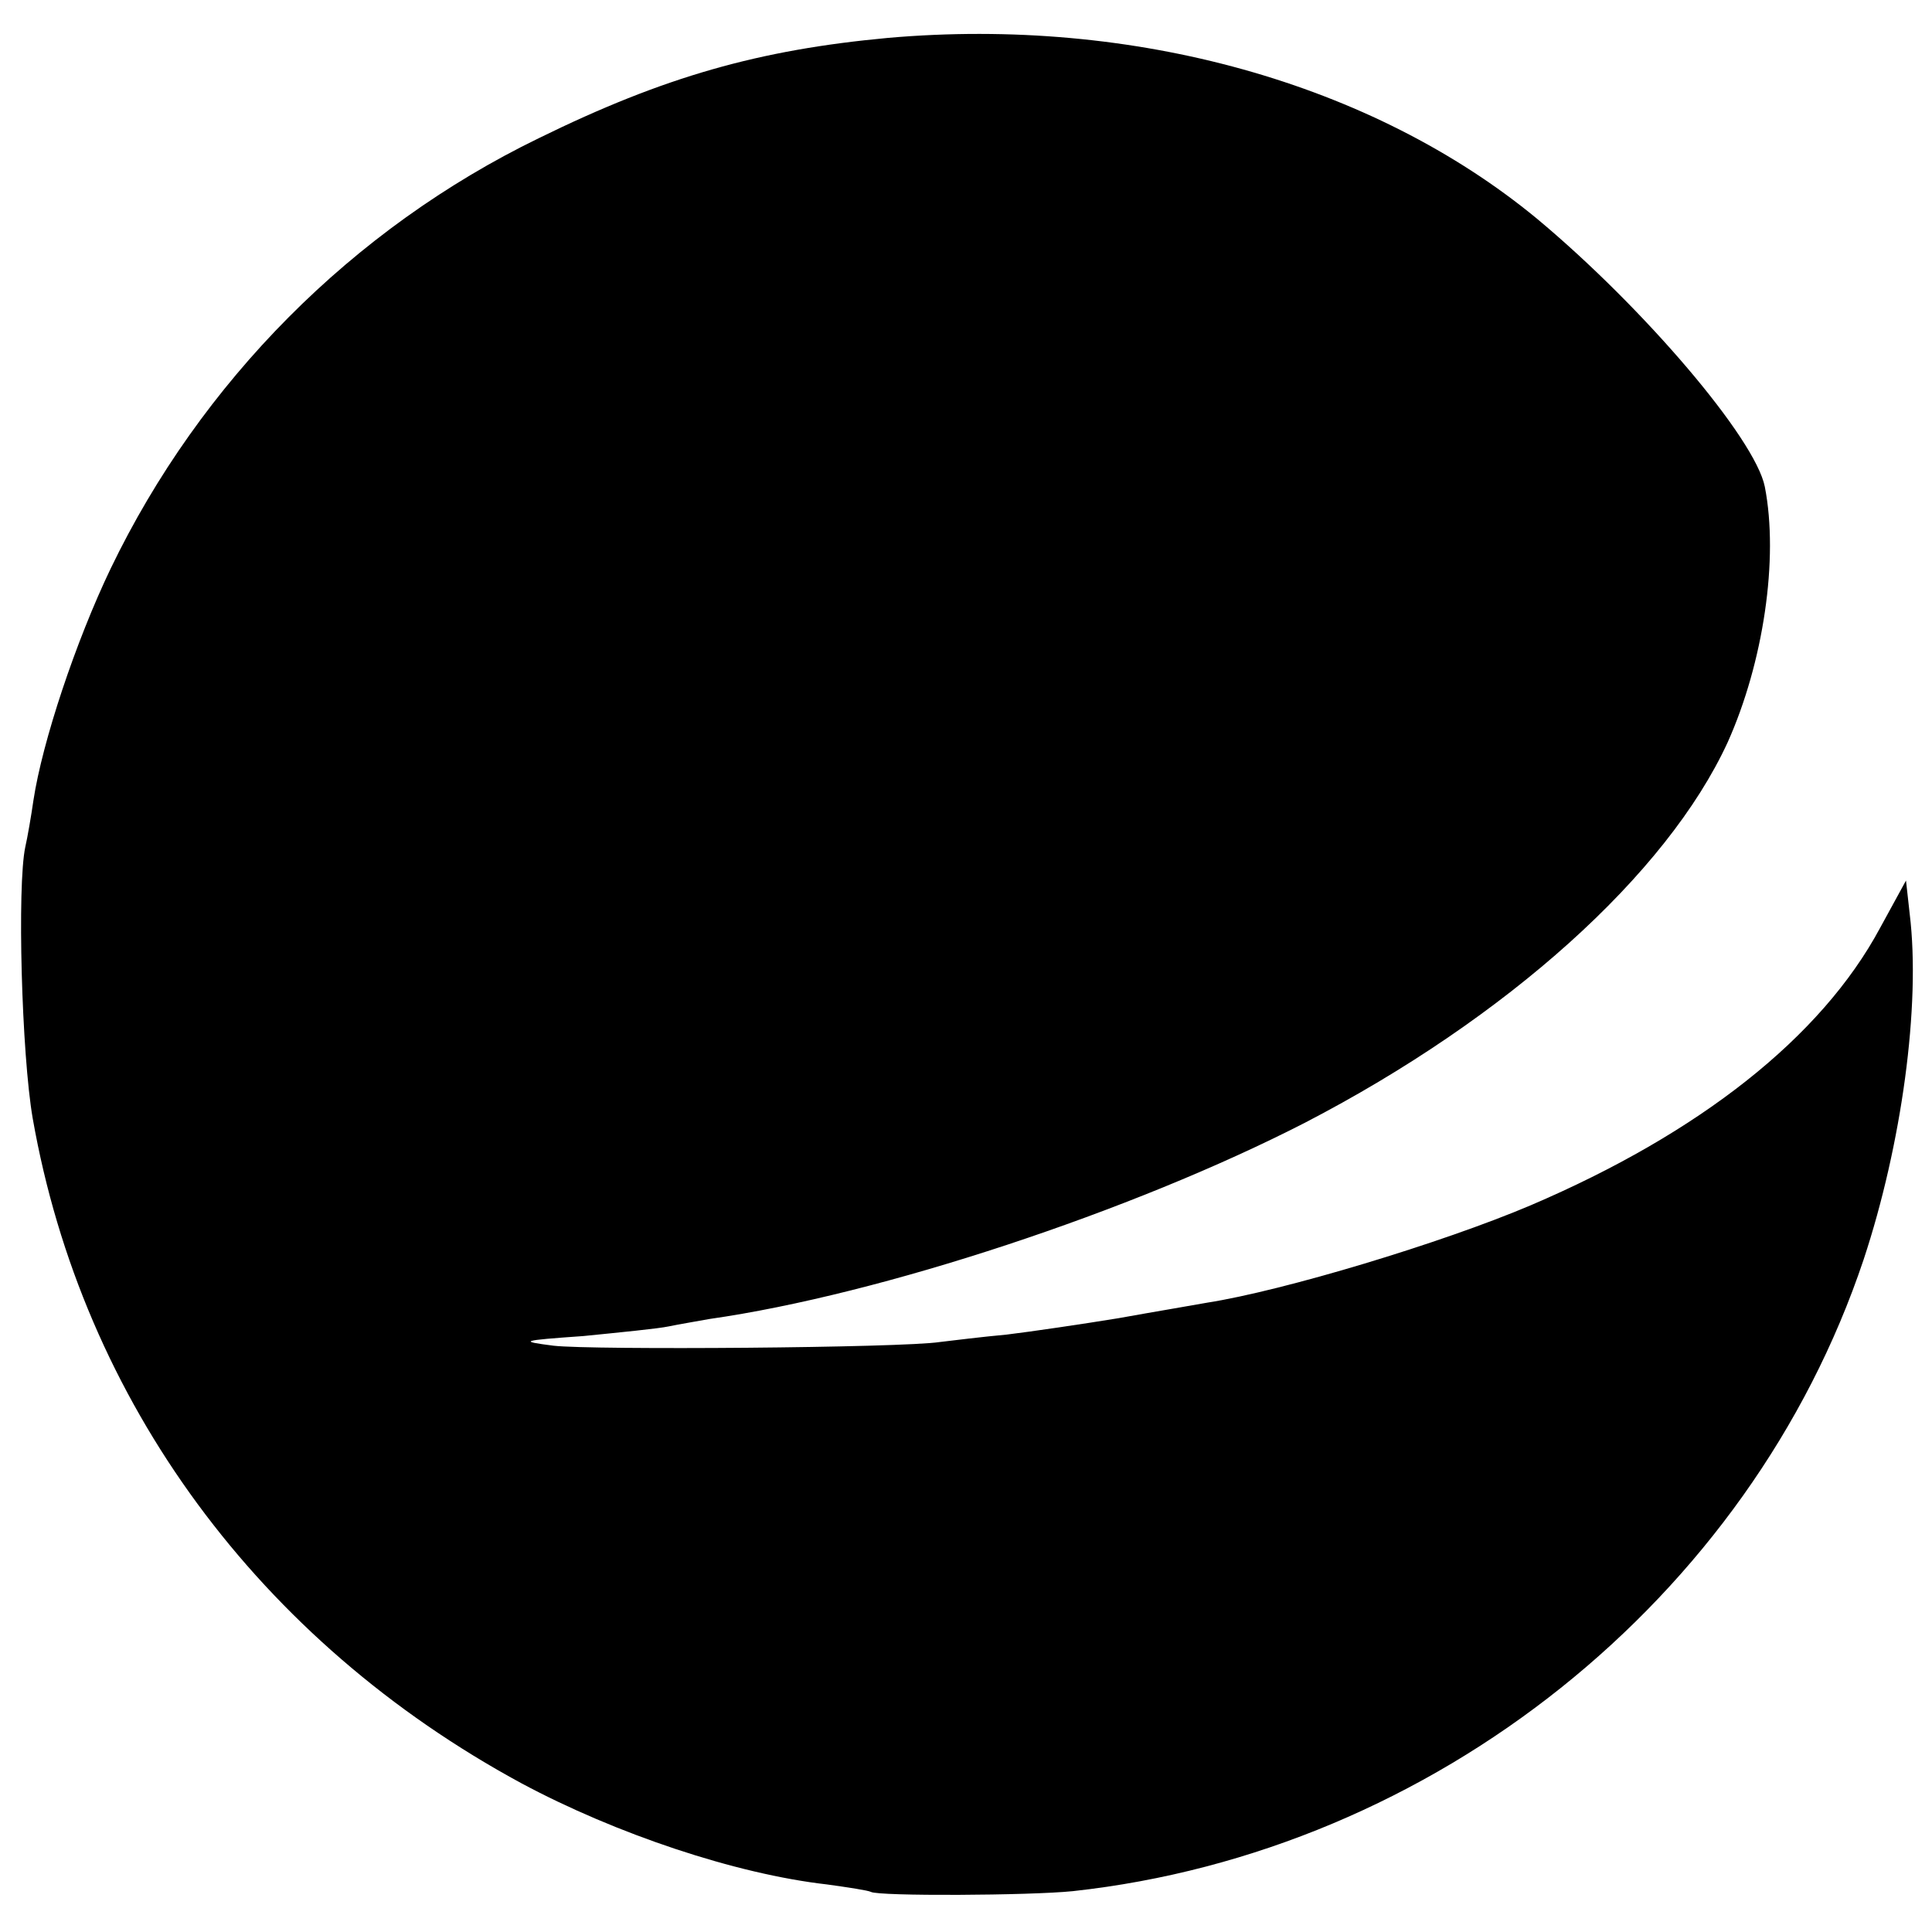 <?xml version="1.0" standalone="no"?>
<!DOCTYPE svg PUBLIC "-//W3C//DTD SVG 20010904//EN"
 "http://www.w3.org/TR/2001/REC-SVG-20010904/DTD/svg10.dtd">
<svg version="1.0" xmlns="http://www.w3.org/2000/svg"
 width="260pt" height="260pt" viewBox="0 0 260 260"
 preserveAspectRatio="xMidYMid meet">
<g transform="translate(0,260) scale(0.1,-0.1)"
fill="#000000" stroke="none">
<path d="M1195 2549 c-173 -16 -301 -52 -470 -135 -251 -122 -455 -328 -576
-579 -47 -98 -92 -233 -104 -312 -3 -21 -8 -50 -11 -63 -11 -52 -5 -278 10
-365 67 -381 305 -704 658 -895 127 -68 288 -122 411 -136 29 -4 55 -8 59 -10
10 -6 214 -5 272 1 485 53 911 393 1064 850 51 154 77 342 62 465 l-5 45 -35
-64 c-79 -147 -243 -276 -470 -373 -120 -51 -333 -115 -435 -131 -16 -3 -70
-12 -120 -21 -49 -8 -117 -18 -150 -22 -33 -3 -73 -8 -90 -10 -52 -8 -468 -11
-520 -5 -47 6 -45 7 40 13 50 5 101 10 115 13 14 3 39 7 55 10 231 33 569 145
801 264 272 141 487 334 569 512 48 107 69 247 50 344 -13 65 -163 241 -307
361 -221 182 -542 272 -873 243z"/>
</g>
</svg>
